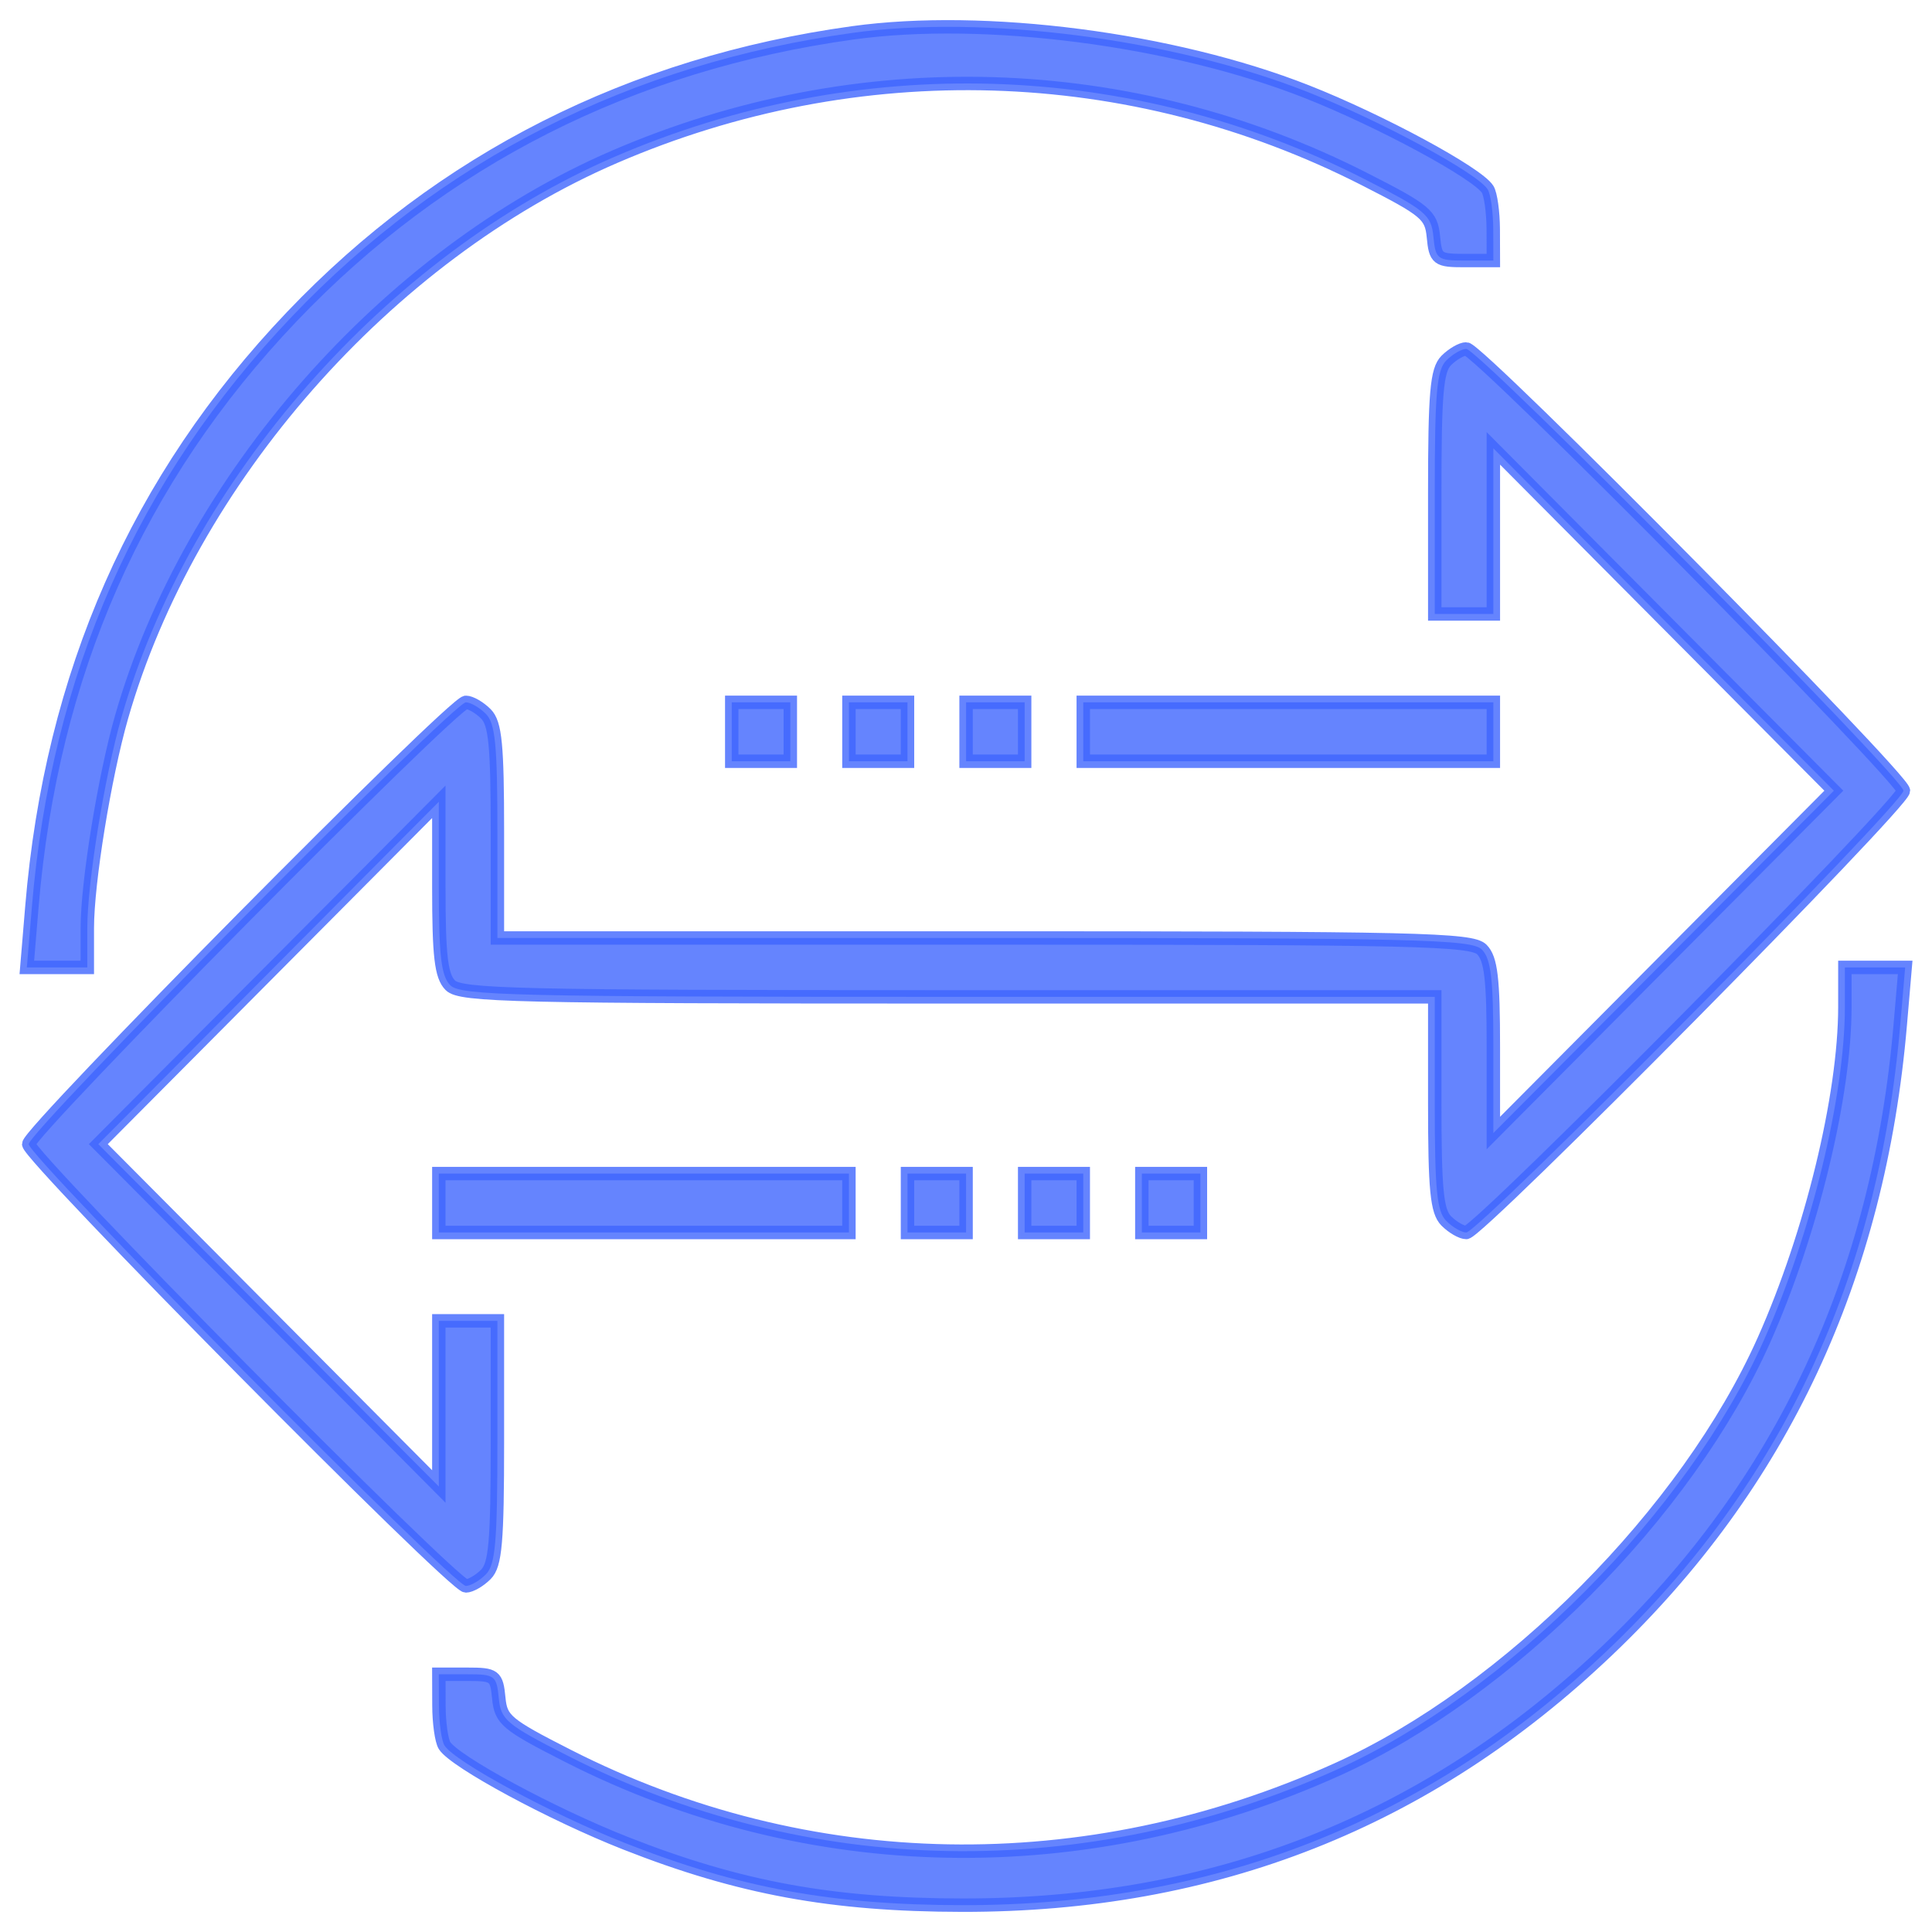<svg width="72" height="72" viewBox="0 0 72 72" fill="none" xmlns="http://www.w3.org/2000/svg">
<path opacity="0.8" fill-rule="evenodd" clip-rule="evenodd" d="M31.773 1.225C23.516 2.371 16.461 5.941 10.878 11.798C5.12 17.838 1.91 25.124 1.189 33.789L1 36.053H2.127H3.254V34.58C3.254 32.891 3.896 28.939 4.53 26.723C7.065 17.869 14.423 9.504 22.897 5.846C31.971 1.929 42.125 2.23 50.853 6.676C53.138 7.84 53.34 8.009 53.419 8.825C53.499 9.658 53.568 9.71 54.578 9.71H55.653L55.649 8.544C55.646 7.903 55.553 7.232 55.44 7.055C55.056 6.448 51.427 4.489 48.694 3.413C43.706 1.45 36.69 0.543 31.773 1.225ZM53.898 13.434C53.543 13.791 53.469 14.641 53.469 18.373V22.881H54.561H55.653V19.795V16.709L61.997 23.088L68.342 29.467L61.997 35.846L55.653 42.225V39.022C55.653 36.475 55.565 35.729 55.224 35.386C54.843 35.003 52.783 34.955 36.666 34.955H18.537V30.996C18.537 27.762 18.458 26.958 18.108 26.605C17.872 26.368 17.537 26.174 17.362 26.174C16.896 26.174 1.07 42.167 1.07 42.639C1.07 43.11 16.896 59.103 17.362 59.103C17.537 59.103 17.872 58.909 18.108 58.672C18.463 58.315 18.537 57.465 18.537 53.732V49.224H17.445H16.354V52.31V55.397L10.009 49.017L3.664 42.639L10.009 36.259L16.354 29.88V33.084C16.354 35.631 16.441 36.376 16.782 36.719C17.163 37.103 19.223 37.15 35.34 37.15H53.469V41.11C53.469 44.343 53.548 45.148 53.898 45.5C54.134 45.737 54.47 45.931 54.644 45.931C55.11 45.931 70.936 29.938 70.936 29.467C70.936 28.996 55.11 13.003 54.644 13.003C54.47 13.003 54.134 13.197 53.898 13.434ZM27.27 27.272V28.369H28.362H29.453V27.272V26.174H28.362H27.27V27.272ZM31.637 27.272V28.369H32.728H33.82V27.272V26.174H32.728H31.637V27.272ZM36.003 27.272V28.369H37.095H38.186V27.272V26.174H37.095H36.003V27.272ZM40.37 27.272V28.369H48.011H55.653V27.272V26.174H48.011H40.37V27.272ZM68.753 37.526C68.753 40.837 67.5 45.989 65.733 49.95C62.869 56.368 56.209 63.065 49.825 65.945C40.45 70.174 30.103 69.988 21.154 65.43C18.868 64.266 18.666 64.097 18.588 63.281C18.507 62.448 18.439 62.395 17.428 62.395H16.354L16.358 63.562C16.36 64.203 16.454 64.873 16.566 65.051C16.95 65.657 20.579 67.616 23.313 68.692C27.551 70.361 30.997 70.994 35.867 71C45.278 71.011 53.207 67.879 59.906 61.503C66.397 55.326 70.014 47.594 70.818 38.179L71 36.053H69.876H68.753V37.526ZM16.354 44.834V45.931H23.995H31.637V44.834V43.736H23.995H16.354V44.834ZM33.82 44.834V45.931H34.911H36.003V44.834V43.736H34.911H33.82V44.834ZM38.186 44.834V45.931H39.278H40.37V44.834V43.736H39.278H38.186V44.834ZM42.553 44.834V45.931H43.645H44.736V44.834V43.736H43.645H42.553V44.834Z" fill="#3F65FD" stroke="#3F65FD" stroke-width="0.5"/>
</svg>
